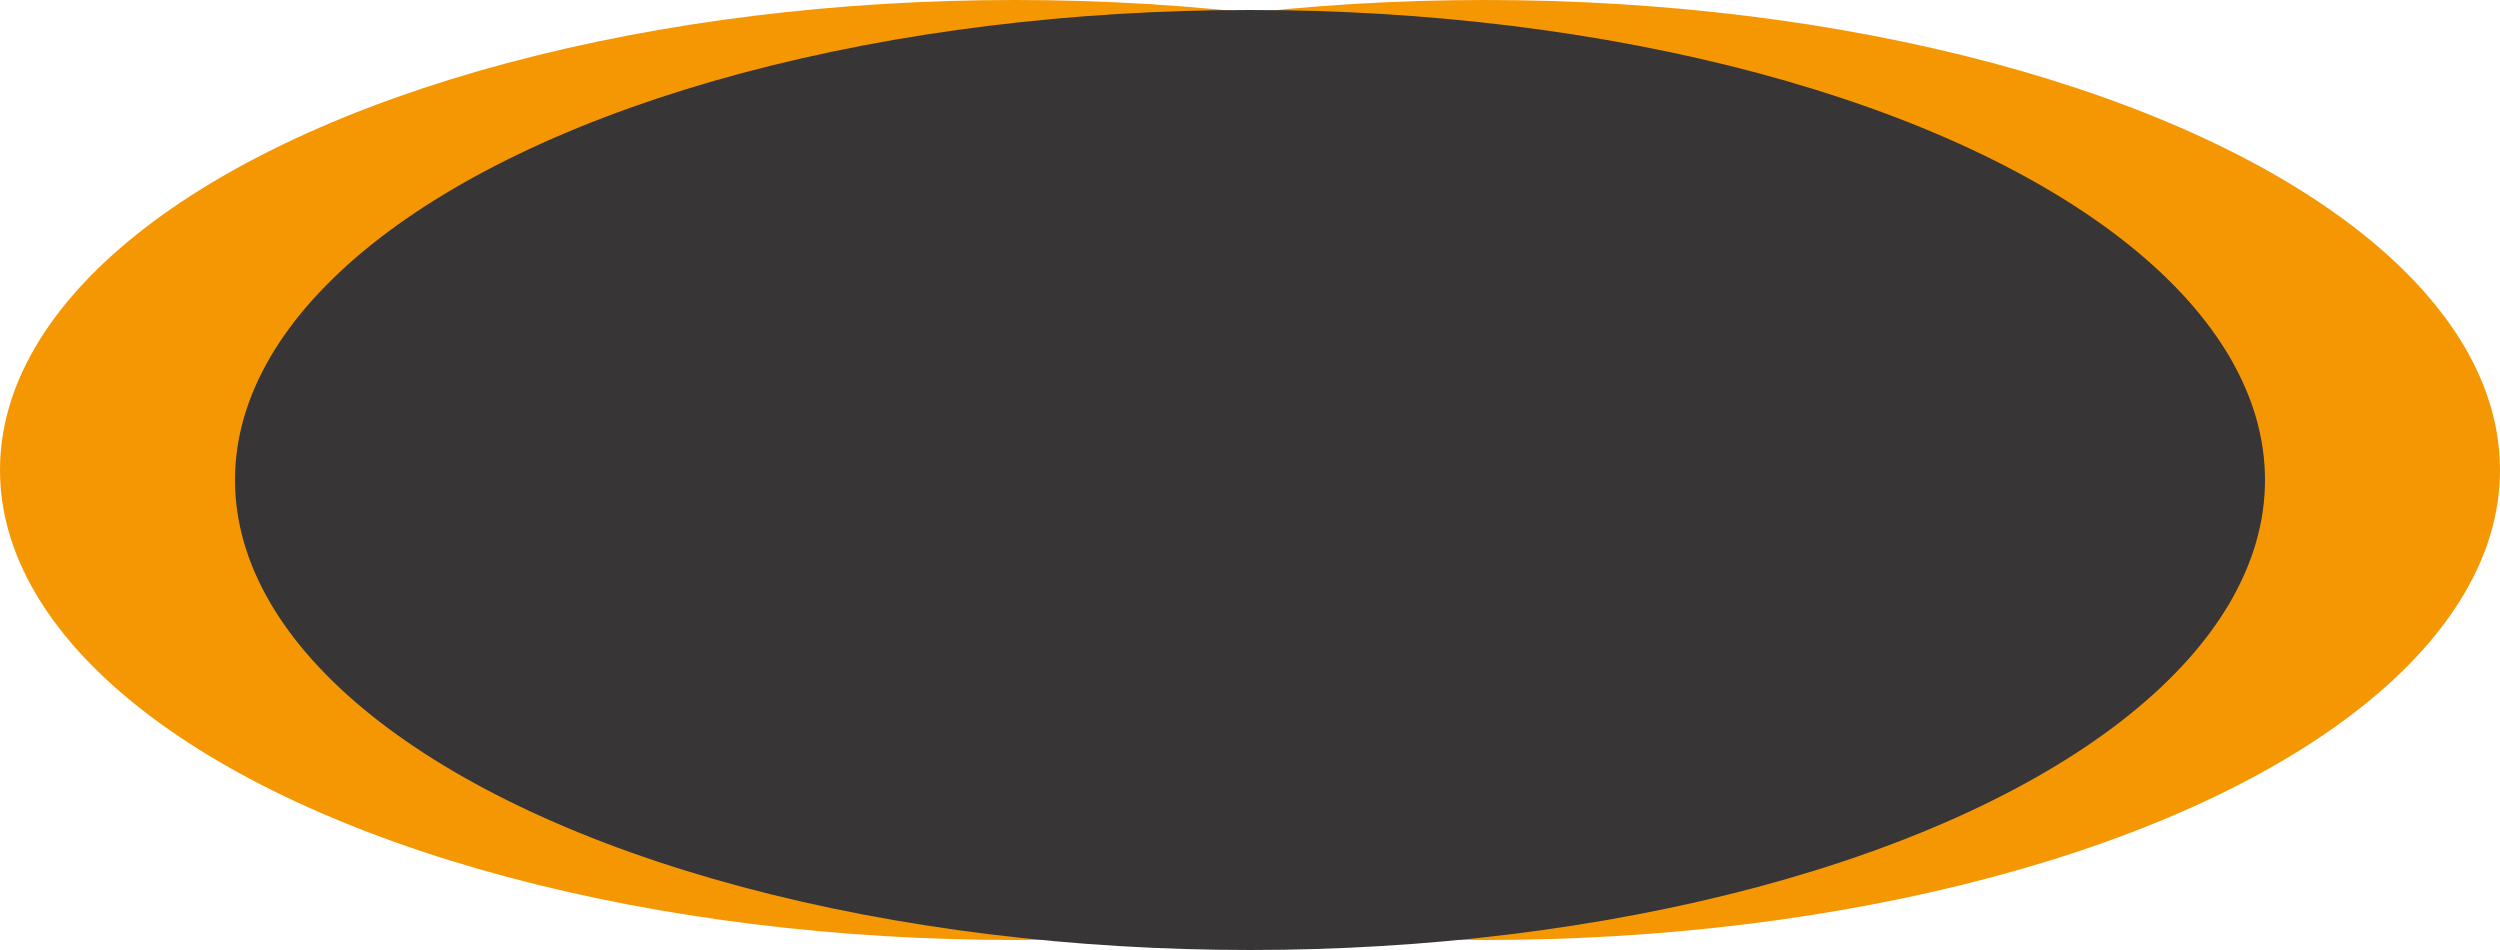 <svg xmlns="http://www.w3.org/2000/svg" style="isolation:isolate" viewBox="0 155 500 190" width="500" height="190">
  <ellipse vector-effect="non-scaling-stroke" rx="1" ry="1" transform="matrix(203 0 0 94 203 249)" fill="#F59702"/>
  <ellipse vector-effect="non-scaling-stroke" rx="1" ry="1" transform="matrix(203 0 0 94 297 249)" fill="#F59702"/>
  <ellipse vector-effect="non-scaling-stroke" rx="1" ry="1" transform="matrix(203 0 0 94 250 251)" fill="#373535"/>
</svg>
